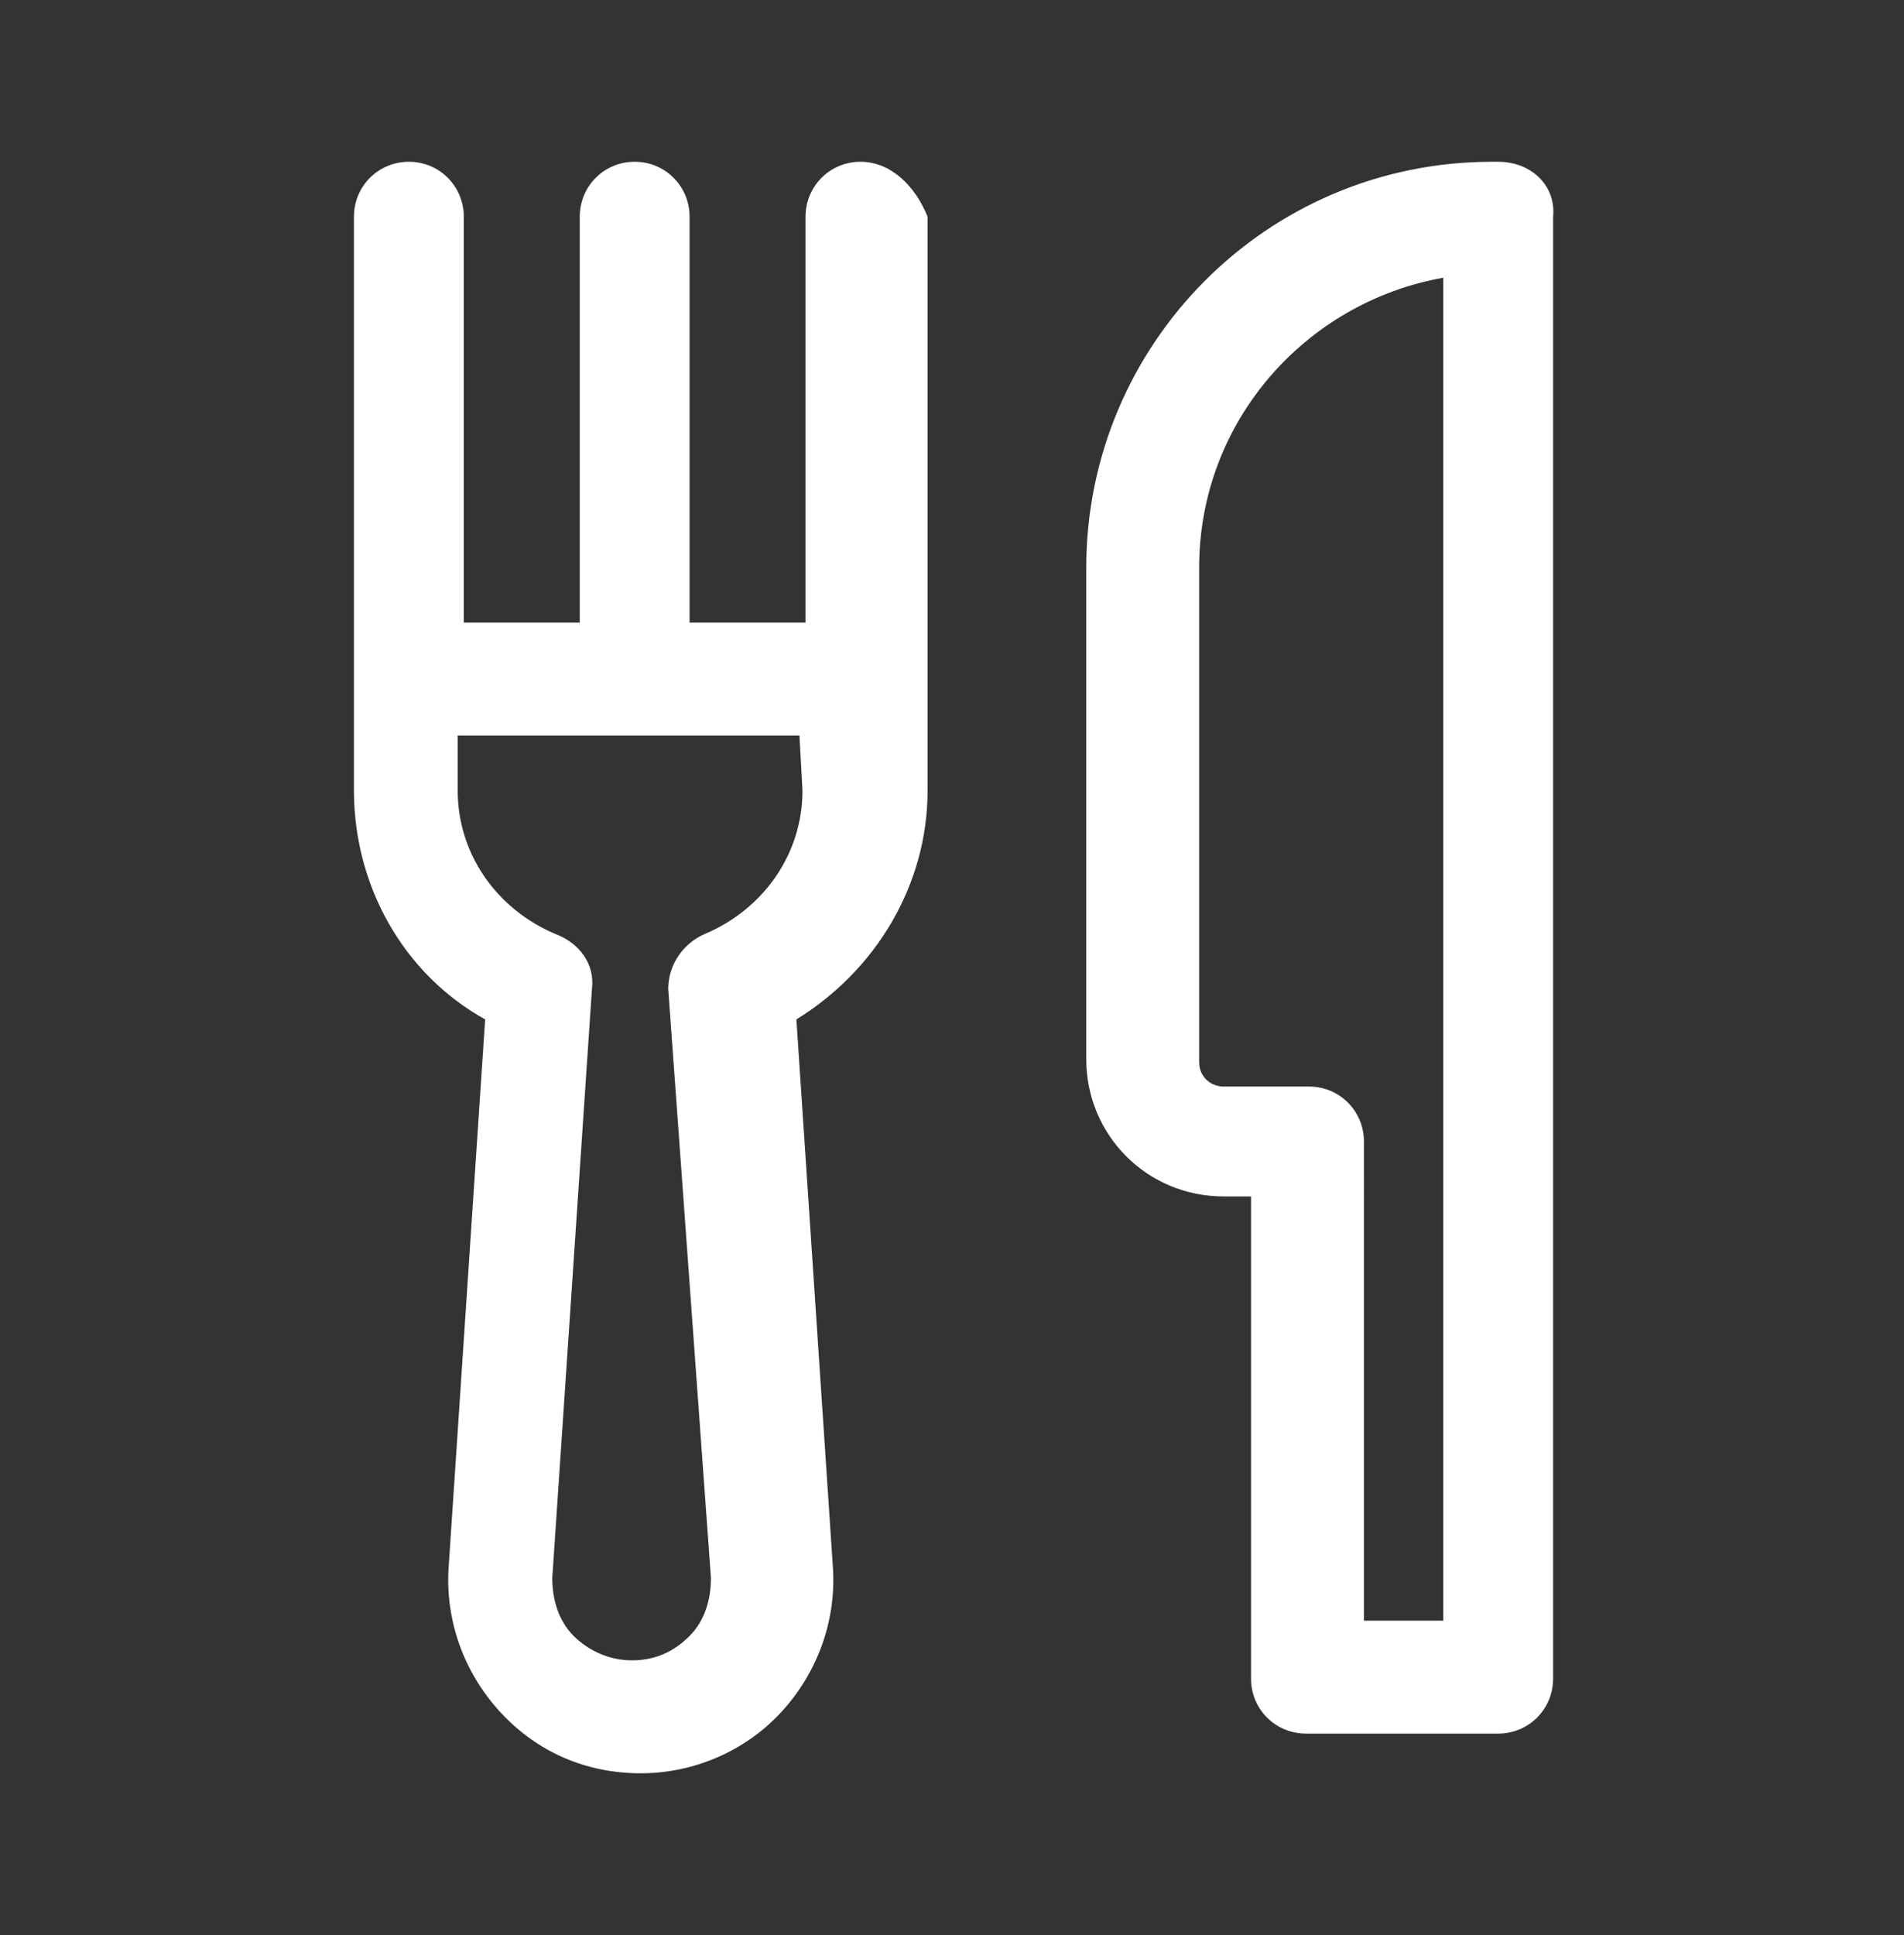 <?xml version="1.0" encoding="utf-8"?>
<!-- Generator: Adobe Illustrator 25.0.0, SVG Export Plug-In . SVG Version: 6.00 Build 0)  -->
<svg version="1.1" id="Calque_1" xmlns="http://www.w3.org/2000/svg" xmlns:xlink="http://www.w3.org/1999/xlink" x="0px" y="0px"
	 viewBox="0 0 62.4 63.4" style="enable-background:new 0 0 62.4 63.4;" xml:space="preserve">
<rect x="0" y="0" width="62.4" height="63.4" fill="#333333" stroke="none"/>
<style type="text/css">
	.st0{fill:#FFFFFF;}
</style>
<g>
	<path class="st0" d="M49.1,5.3h-0.2c-7.4,0-13.3,6-13.3,13.3v16.1c0,2.5,2,4.5,4.5,4.5H41V55c0,1,0.8,1.8,1.8,1.8h6.3
		c1,0,1.8-0.8,1.8-1.8V7.1C51,6.1,50.2,5.3,49.1,5.3z M47.3,53.1h-2.6V37.4c0-1-0.8-1.8-1.8-1.8h-2.8c-0.4,0-0.8-0.3-0.8-0.8V18.6
		c0-4.8,3.5-8.7,8-9.5C47.3,9.1,47.3,53.1,47.3,53.1z"/>
	<path class="st0" d="M28.2,5.3c-1,0-1.8,0.8-1.8,1.8v13.3h-3.8V7.1c0-1-0.8-1.8-1.8-1.8S19,6.1,19,7.1v13.3h-3.8V7.1
		c0-1-0.8-1.8-1.8-1.8s-1.8,0.8-1.8,1.8v15.2v3.6c0,3.1,1.6,6,4.3,7.5l-1.2,18c-0.1,1.7,0.5,3.4,1.7,4.7s2.8,2,4.6,2
		c1.7,0,3.4-0.7,4.6-2s1.8-3,1.7-4.7l-1.2-18c2.6-1.6,4.3-4.4,4.3-7.5v-3.6V7.1C30,6.1,29.2,5.3,28.2,5.3z M26.3,25.9
		c0,2.1-1.3,3.9-3.2,4.7c-0.7,0.3-1.2,1-1.2,1.8l1.4,19.3c0,0.7-0.2,1.4-0.7,1.9s-1.1,0.8-1.9,0.8c-0.7,0-1.4-0.3-1.9-0.8
		s-0.7-1.2-0.7-1.9l1.3-19.3c0.1-0.8-0.4-1.5-1.2-1.8C16.3,29.8,15,28,15,25.9v-1.8h11.2L26.3,25.9L26.3,25.9z"/>
</g>
</svg>
